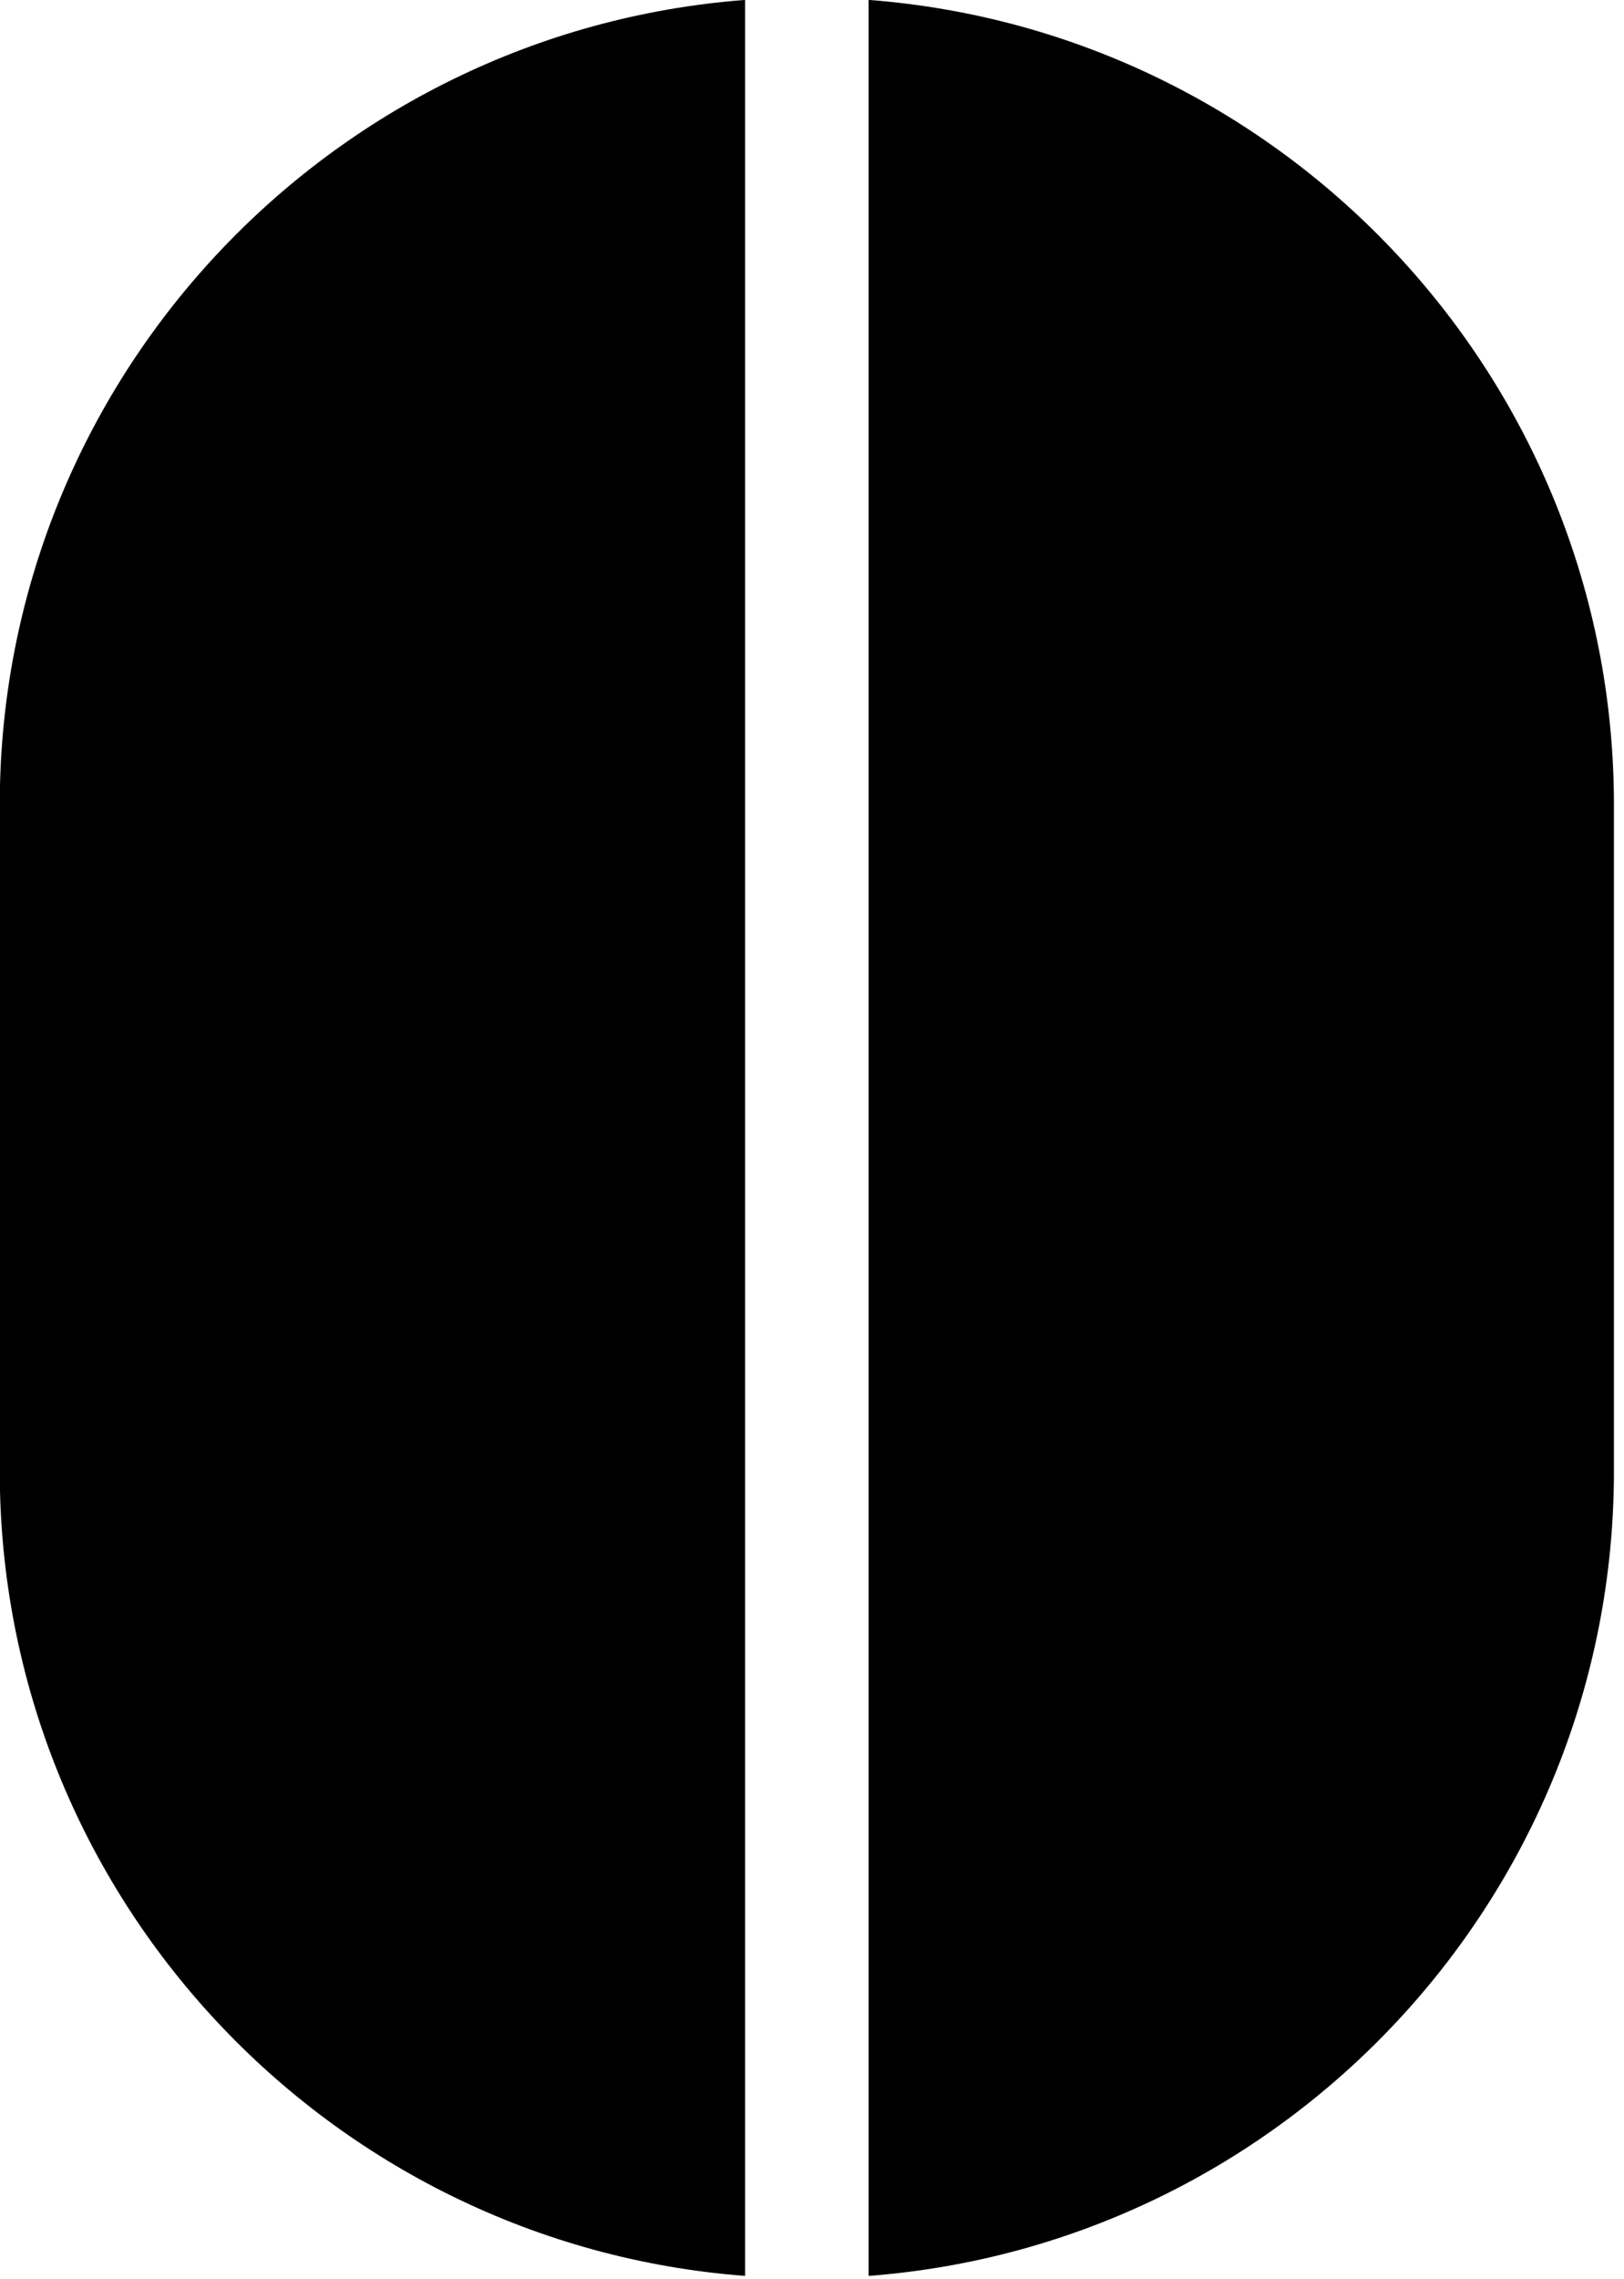 <?xml version="1.0" encoding="UTF-8" standalone="no"?>
<!DOCTYPE svg PUBLIC "-//W3C//DTD SVG 1.1//EN" "http://www.w3.org/Graphics/SVG/1.1/DTD/svg11.dtd">
<svg width="100%" height="100%" viewBox="0 0 149 209" version="1.1" xmlns="http://www.w3.org/2000/svg" xmlns:xlink="http://www.w3.org/1999/xlink" xml:space="preserve" xmlns:serif="http://www.serif.com/" style="fill-rule:evenodd;clip-rule:evenodd;stroke-linejoin:round;stroke-miterlimit:2;">
    <g transform="matrix(25.299,0,0,25.299,-851.284,-10.077)">
        <path d="M36.351,8.649C34.84,8.534 33.648,7.271 33.648,5.731L33.648,3.317C33.648,1.777 34.84,0.513 36.351,0.398L36.351,8.649ZM36.799,0.398C38.31,0.513 39.502,1.777 39.502,3.317L39.502,5.731C39.502,7.271 38.31,8.534 36.799,8.649L36.799,0.398Z"/>
    </g>
</svg>

